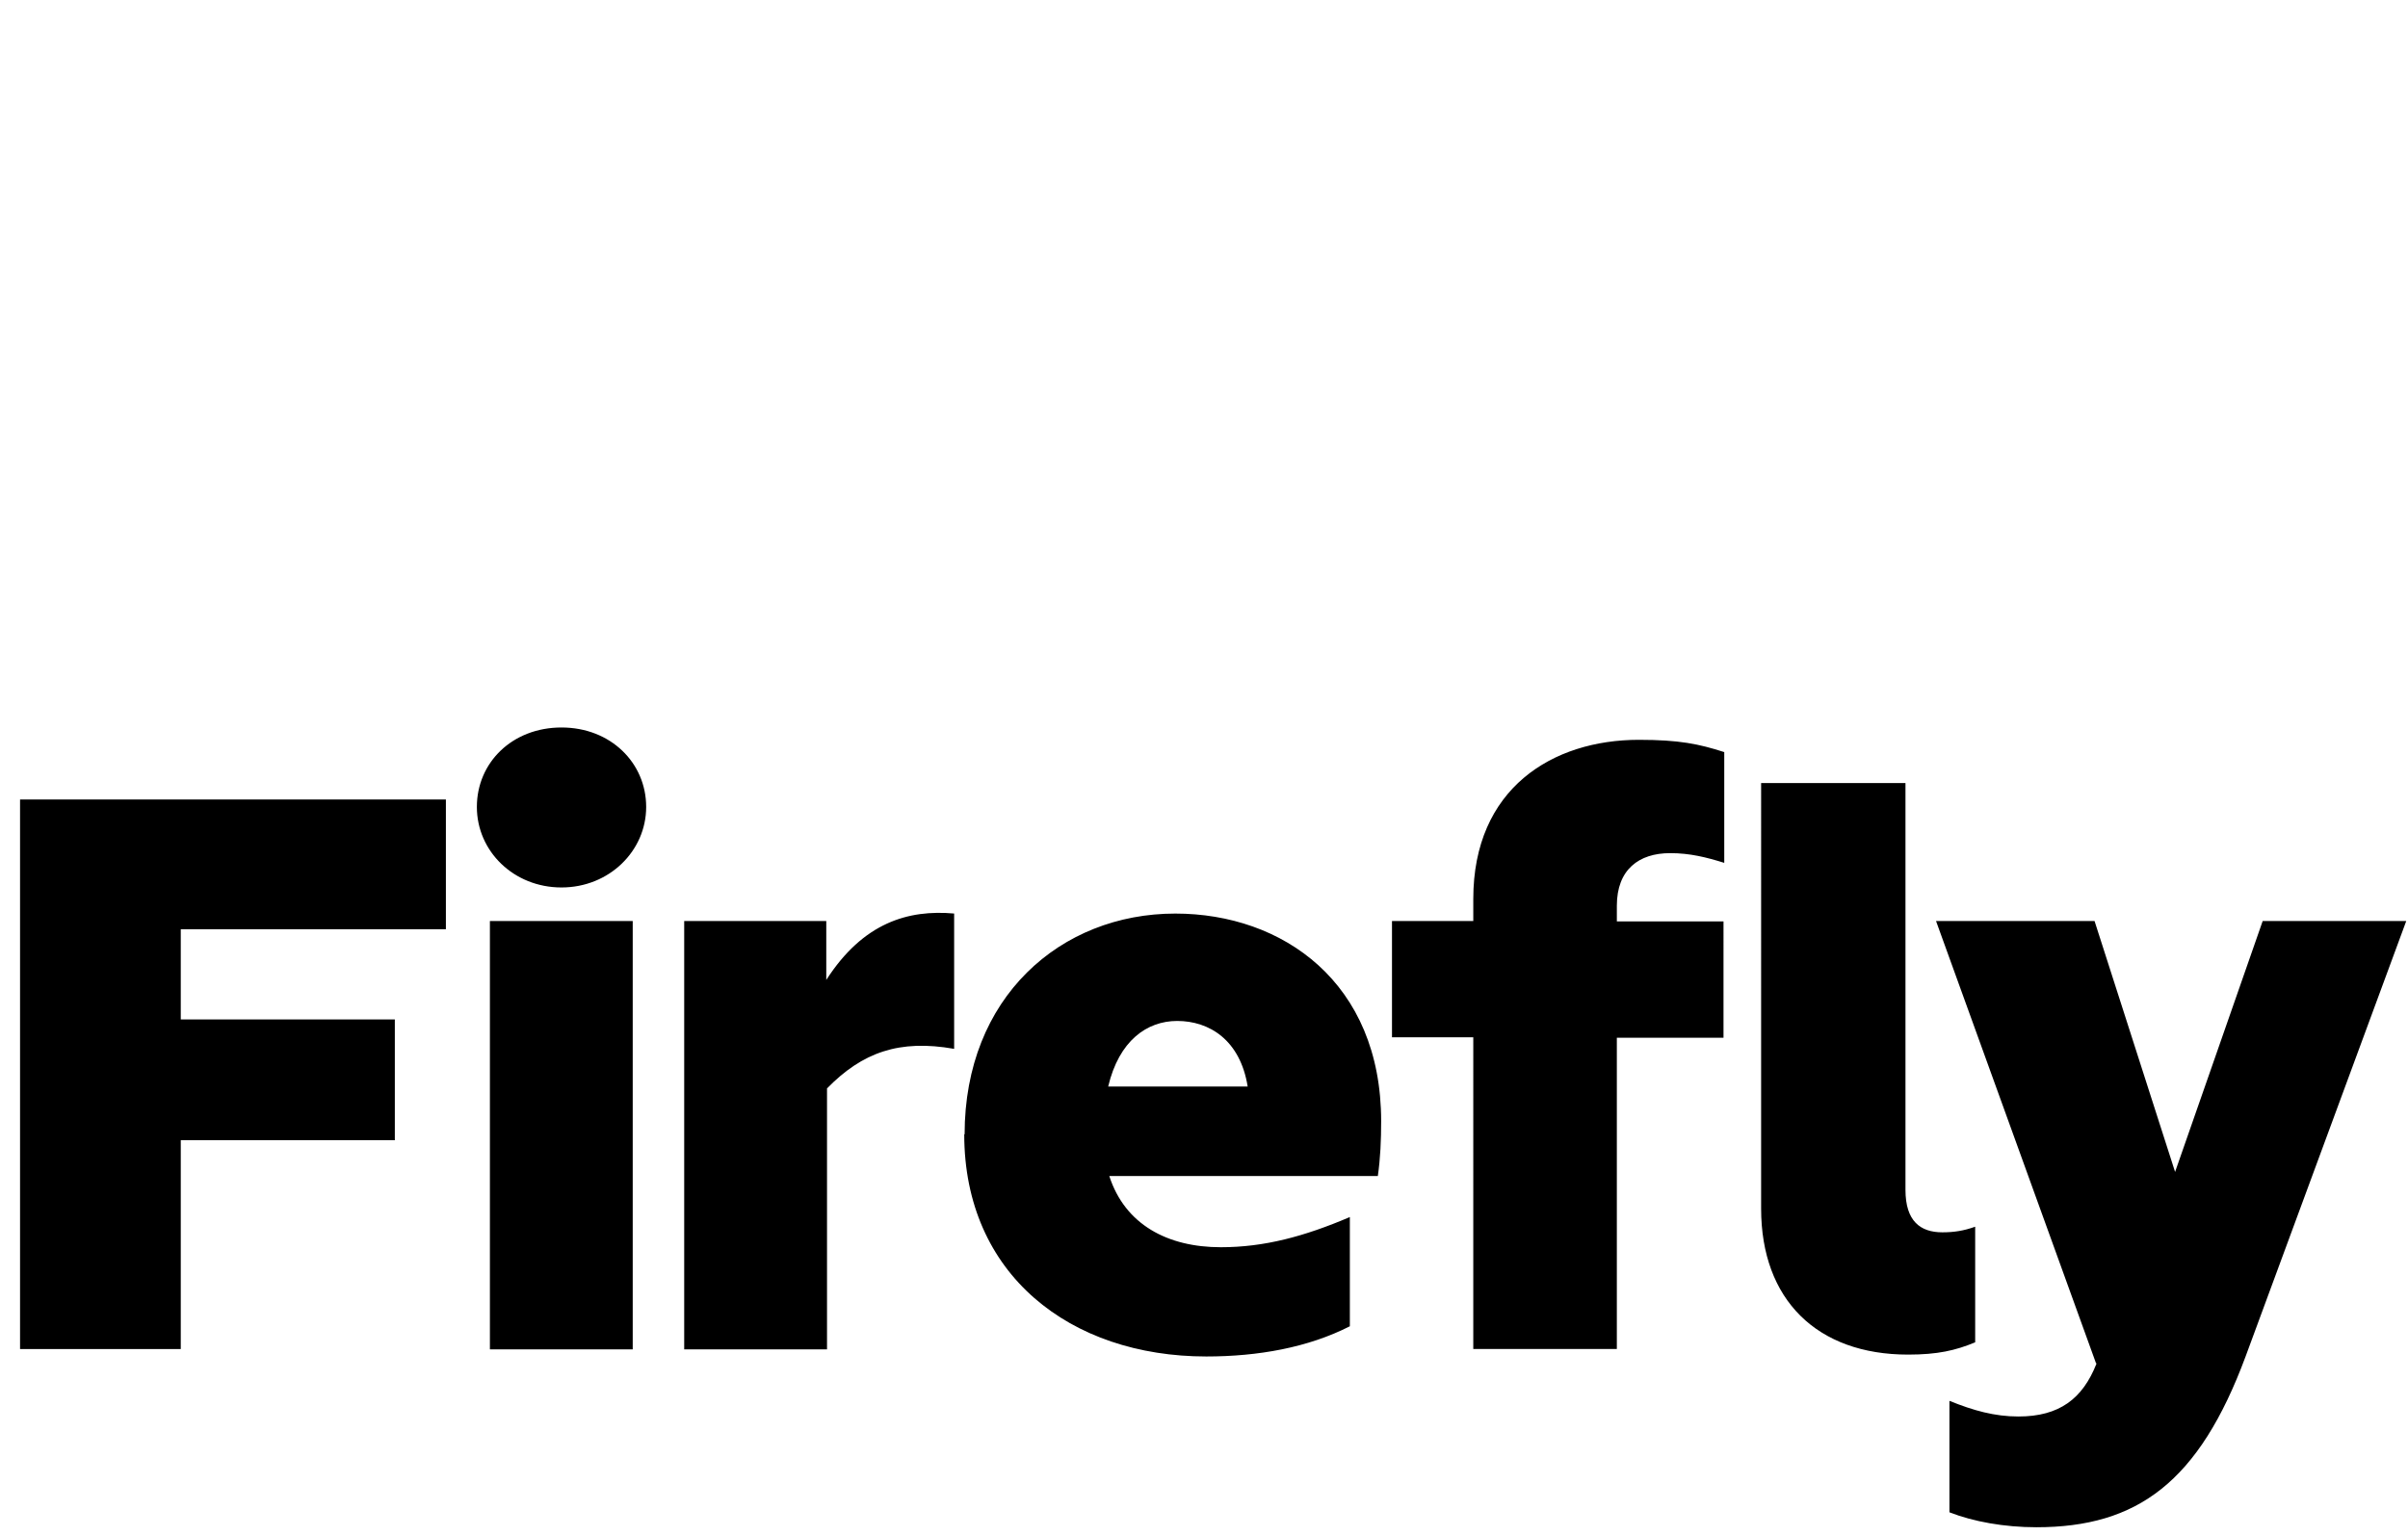 <svg width="58" height="37" viewBox="0 0 58 37" fill="none" xmlns="http://www.w3.org/2000/svg"><path d="M4.354 27.46v5.04H.483V19.26H10.74v3.126H4.354v2.173H9.51v2.91H4.354v-.008zm7.132-8.02c0-1.07.853-1.914 2.039-1.914 1.185 0 2.039.854 2.039 1.914s-.89 1.94-2.04 1.94c-1.149 0-2.038-.871-2.038-1.94zm.314 2.748h3.44v10.32H11.8v-10.32zm4.68 0h3.422v1.42c.89-1.384 1.976-1.698 3.08-1.6v3.26c-1.32-.233-2.209.082-3.062.953v6.287h-3.44v-10.32zm6.754 5.138c0-3.297 2.309-5.317 5.075-5.317 2.587 0 4.958 1.661 4.958 5.003 0 .457-.018.889-.08 1.32h-6.468c.377 1.167 1.401 1.715 2.686 1.715 1.05 0 2.012-.26 3.108-.727v2.631c-1.006.513-2.21.728-3.458.728-3.279 0-5.83-1.976-5.83-5.353h.01zm3.458-1.15h3.36c-.18-1.123-.926-1.58-1.698-1.58-.728 0-1.401.475-1.662 1.58zm12.252-1.185v7.508h-3.458V24.99h-1.958v-2.802h1.958v-.53c0-2.668 1.913-3.835 3.988-3.835.97 0 1.446.099 2.057.296v2.668c-.432-.135-.827-.234-1.303-.234-.754 0-1.284.396-1.284 1.267v.377h2.569V25h-2.57v-.01zm3.476-6.126h3.476v9.8c0 .754.359 1.023.889 1.023.278 0 .512-.036.79-.135v2.785c-.476.197-.907.296-1.616.296-2.192 0-3.54-1.32-3.54-3.52V18.855v.009zm8.065 13.976l-3.853-10.653h3.818l1.94 6.045 2.11-6.045h3.458l-3.87 10.491c-1.123 3.027-2.606 4.114-5.04 4.114-.772 0-1.518-.135-2.093-.36v-2.685c.575.233 1.087.377 1.662.377.988 0 1.545-.431 1.877-1.266v-.018h-.009z" fill="#000"/></svg>